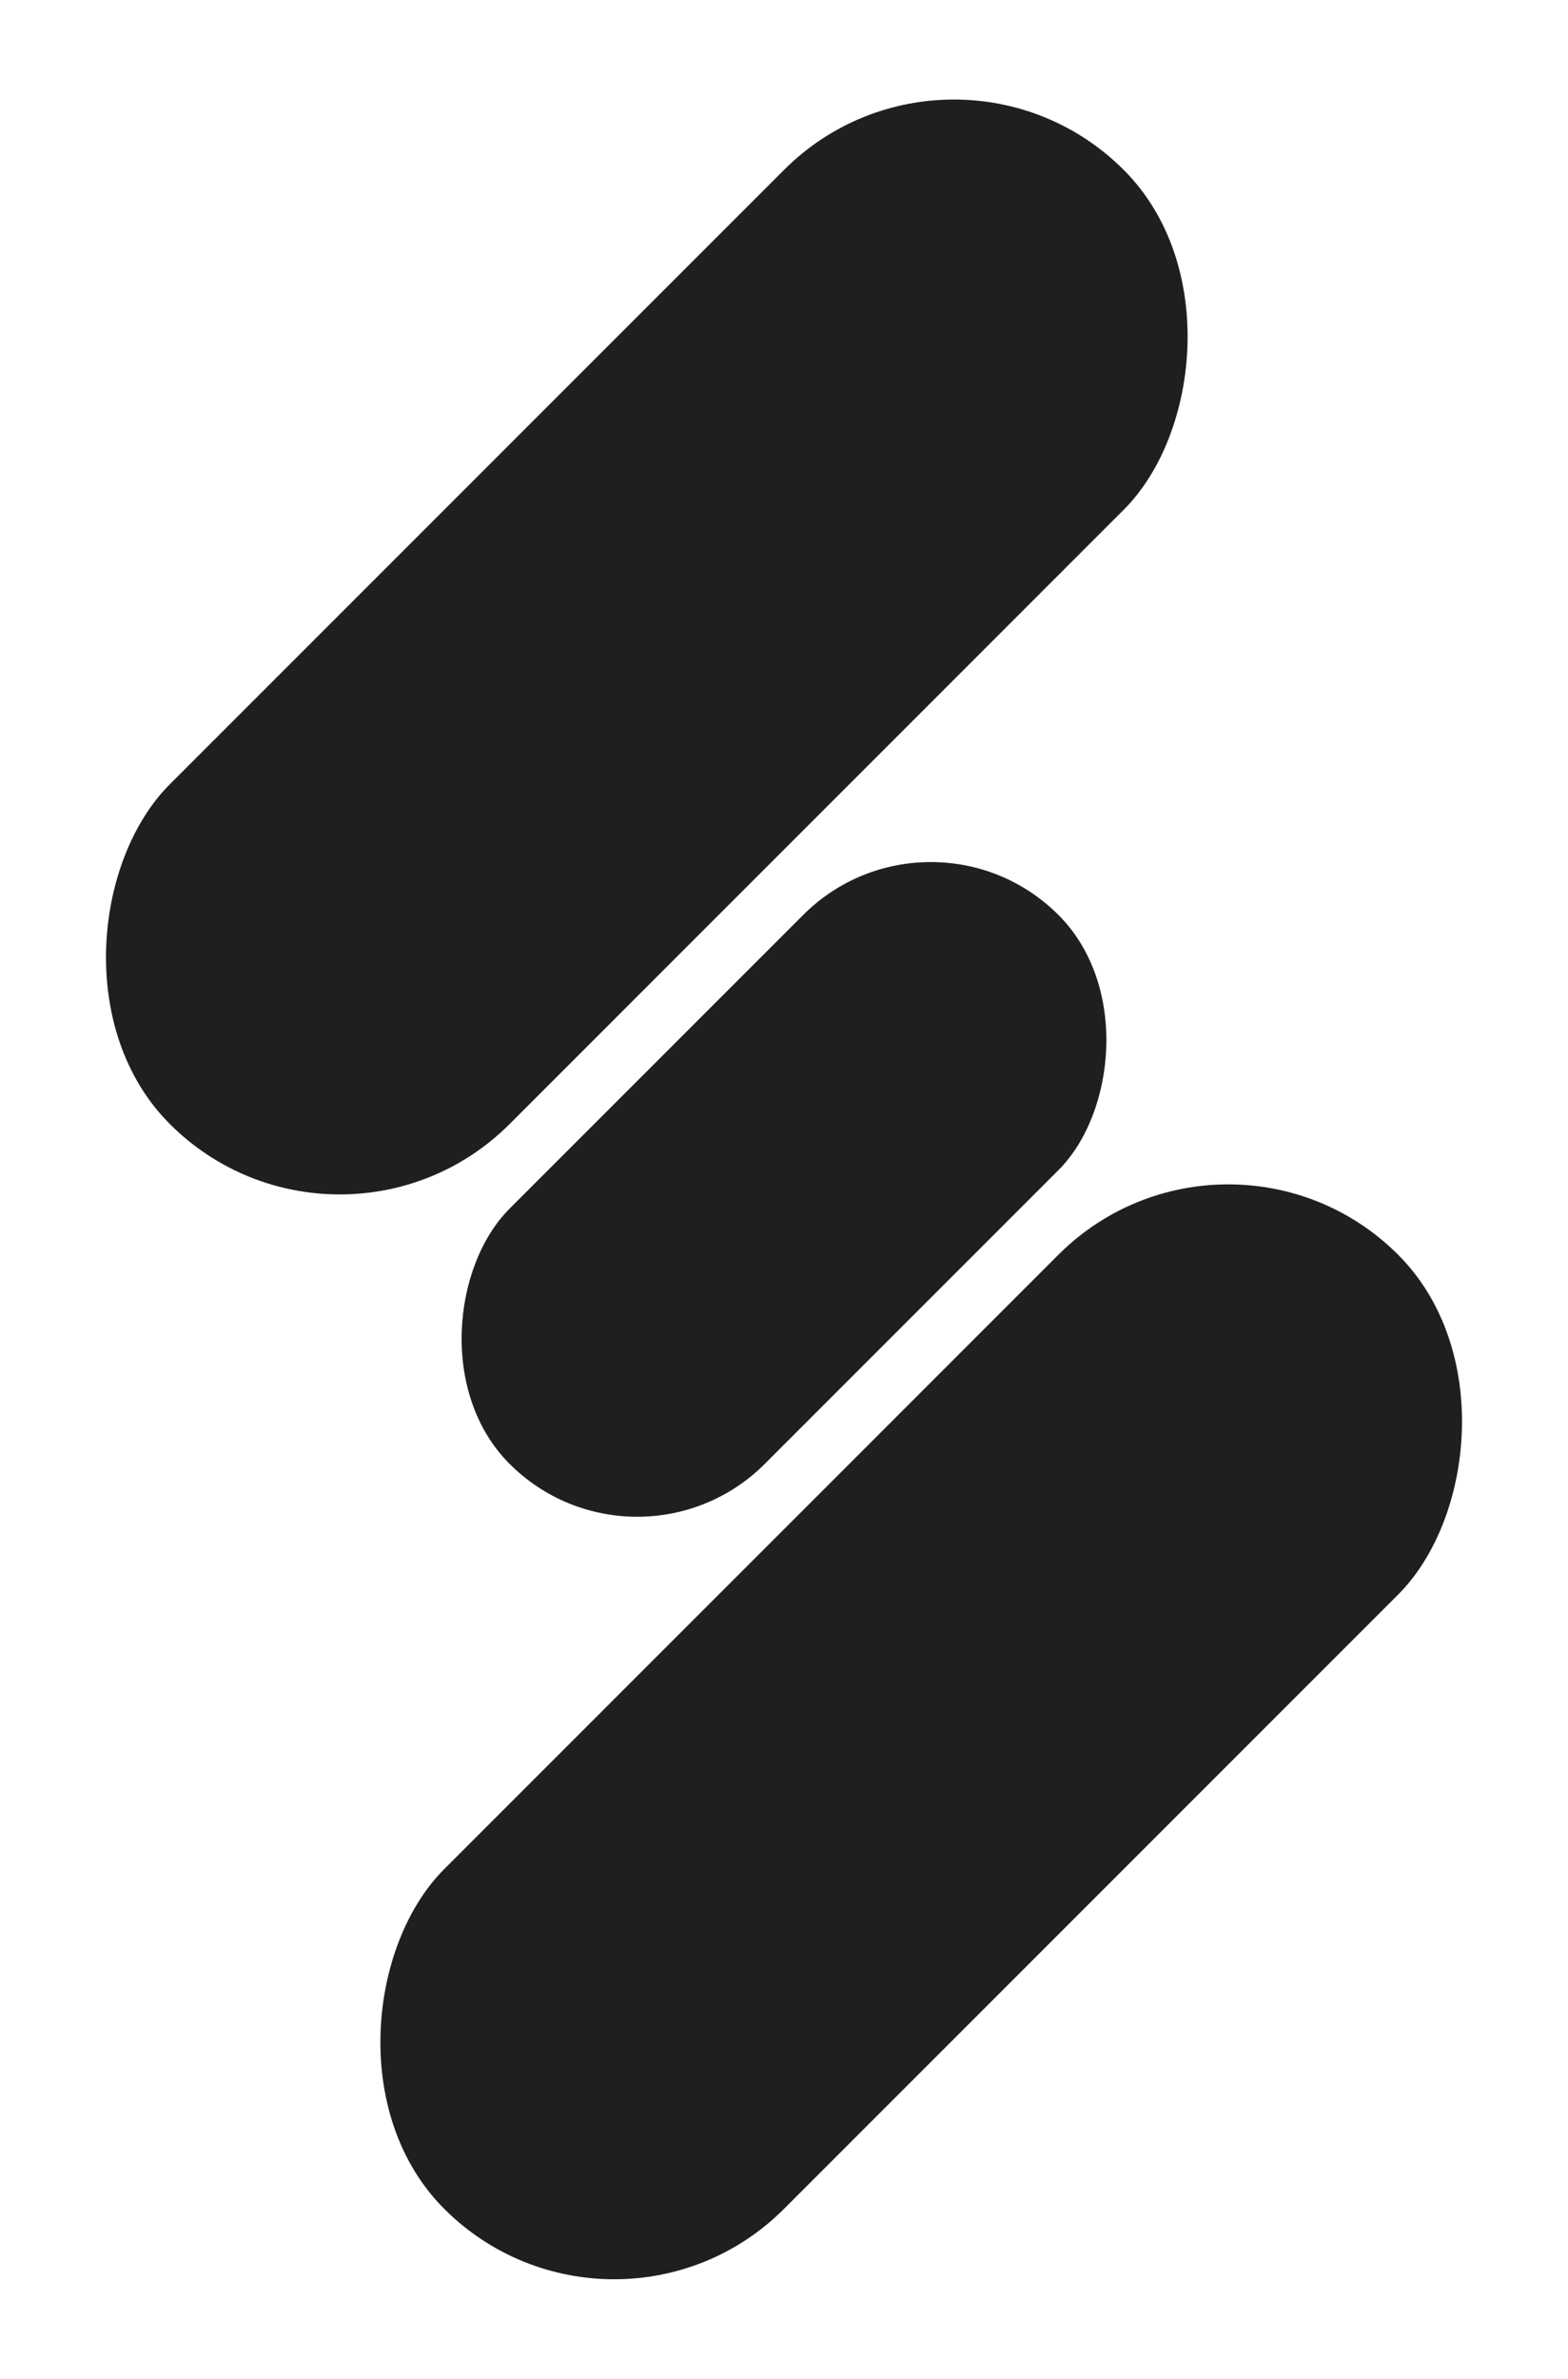 <svg xmlns="http://www.w3.org/2000/svg" width="203.5" height="308.644" viewBox="0 0 203.5 308.644">
  <g id="Group_177" data-name="Group 177" transform="translate(15859.223 796.322)">
    <rect id="Rectangle_4" data-name="Rectangle 4" width="62.356" height="175.074" rx="31.178" transform="translate(-15699.815 -655.567) rotate(45)" fill="#1f1f1f"/>
    <rect id="Rectangle_3" data-name="Rectangle 3" width="46.838" height="100.728" rx="23.419" transform="translate(-15738.42 -694.172) rotate(45)" fill="#1f1f1f"/>
    <rect id="Rectangle_2" data-name="Rectangle 2" width="62.356" height="175.074" rx="31.178" transform="translate(-15735.427 -796.322) rotate(45)" fill="#1f1f1f"/>
  </g>
</svg>
